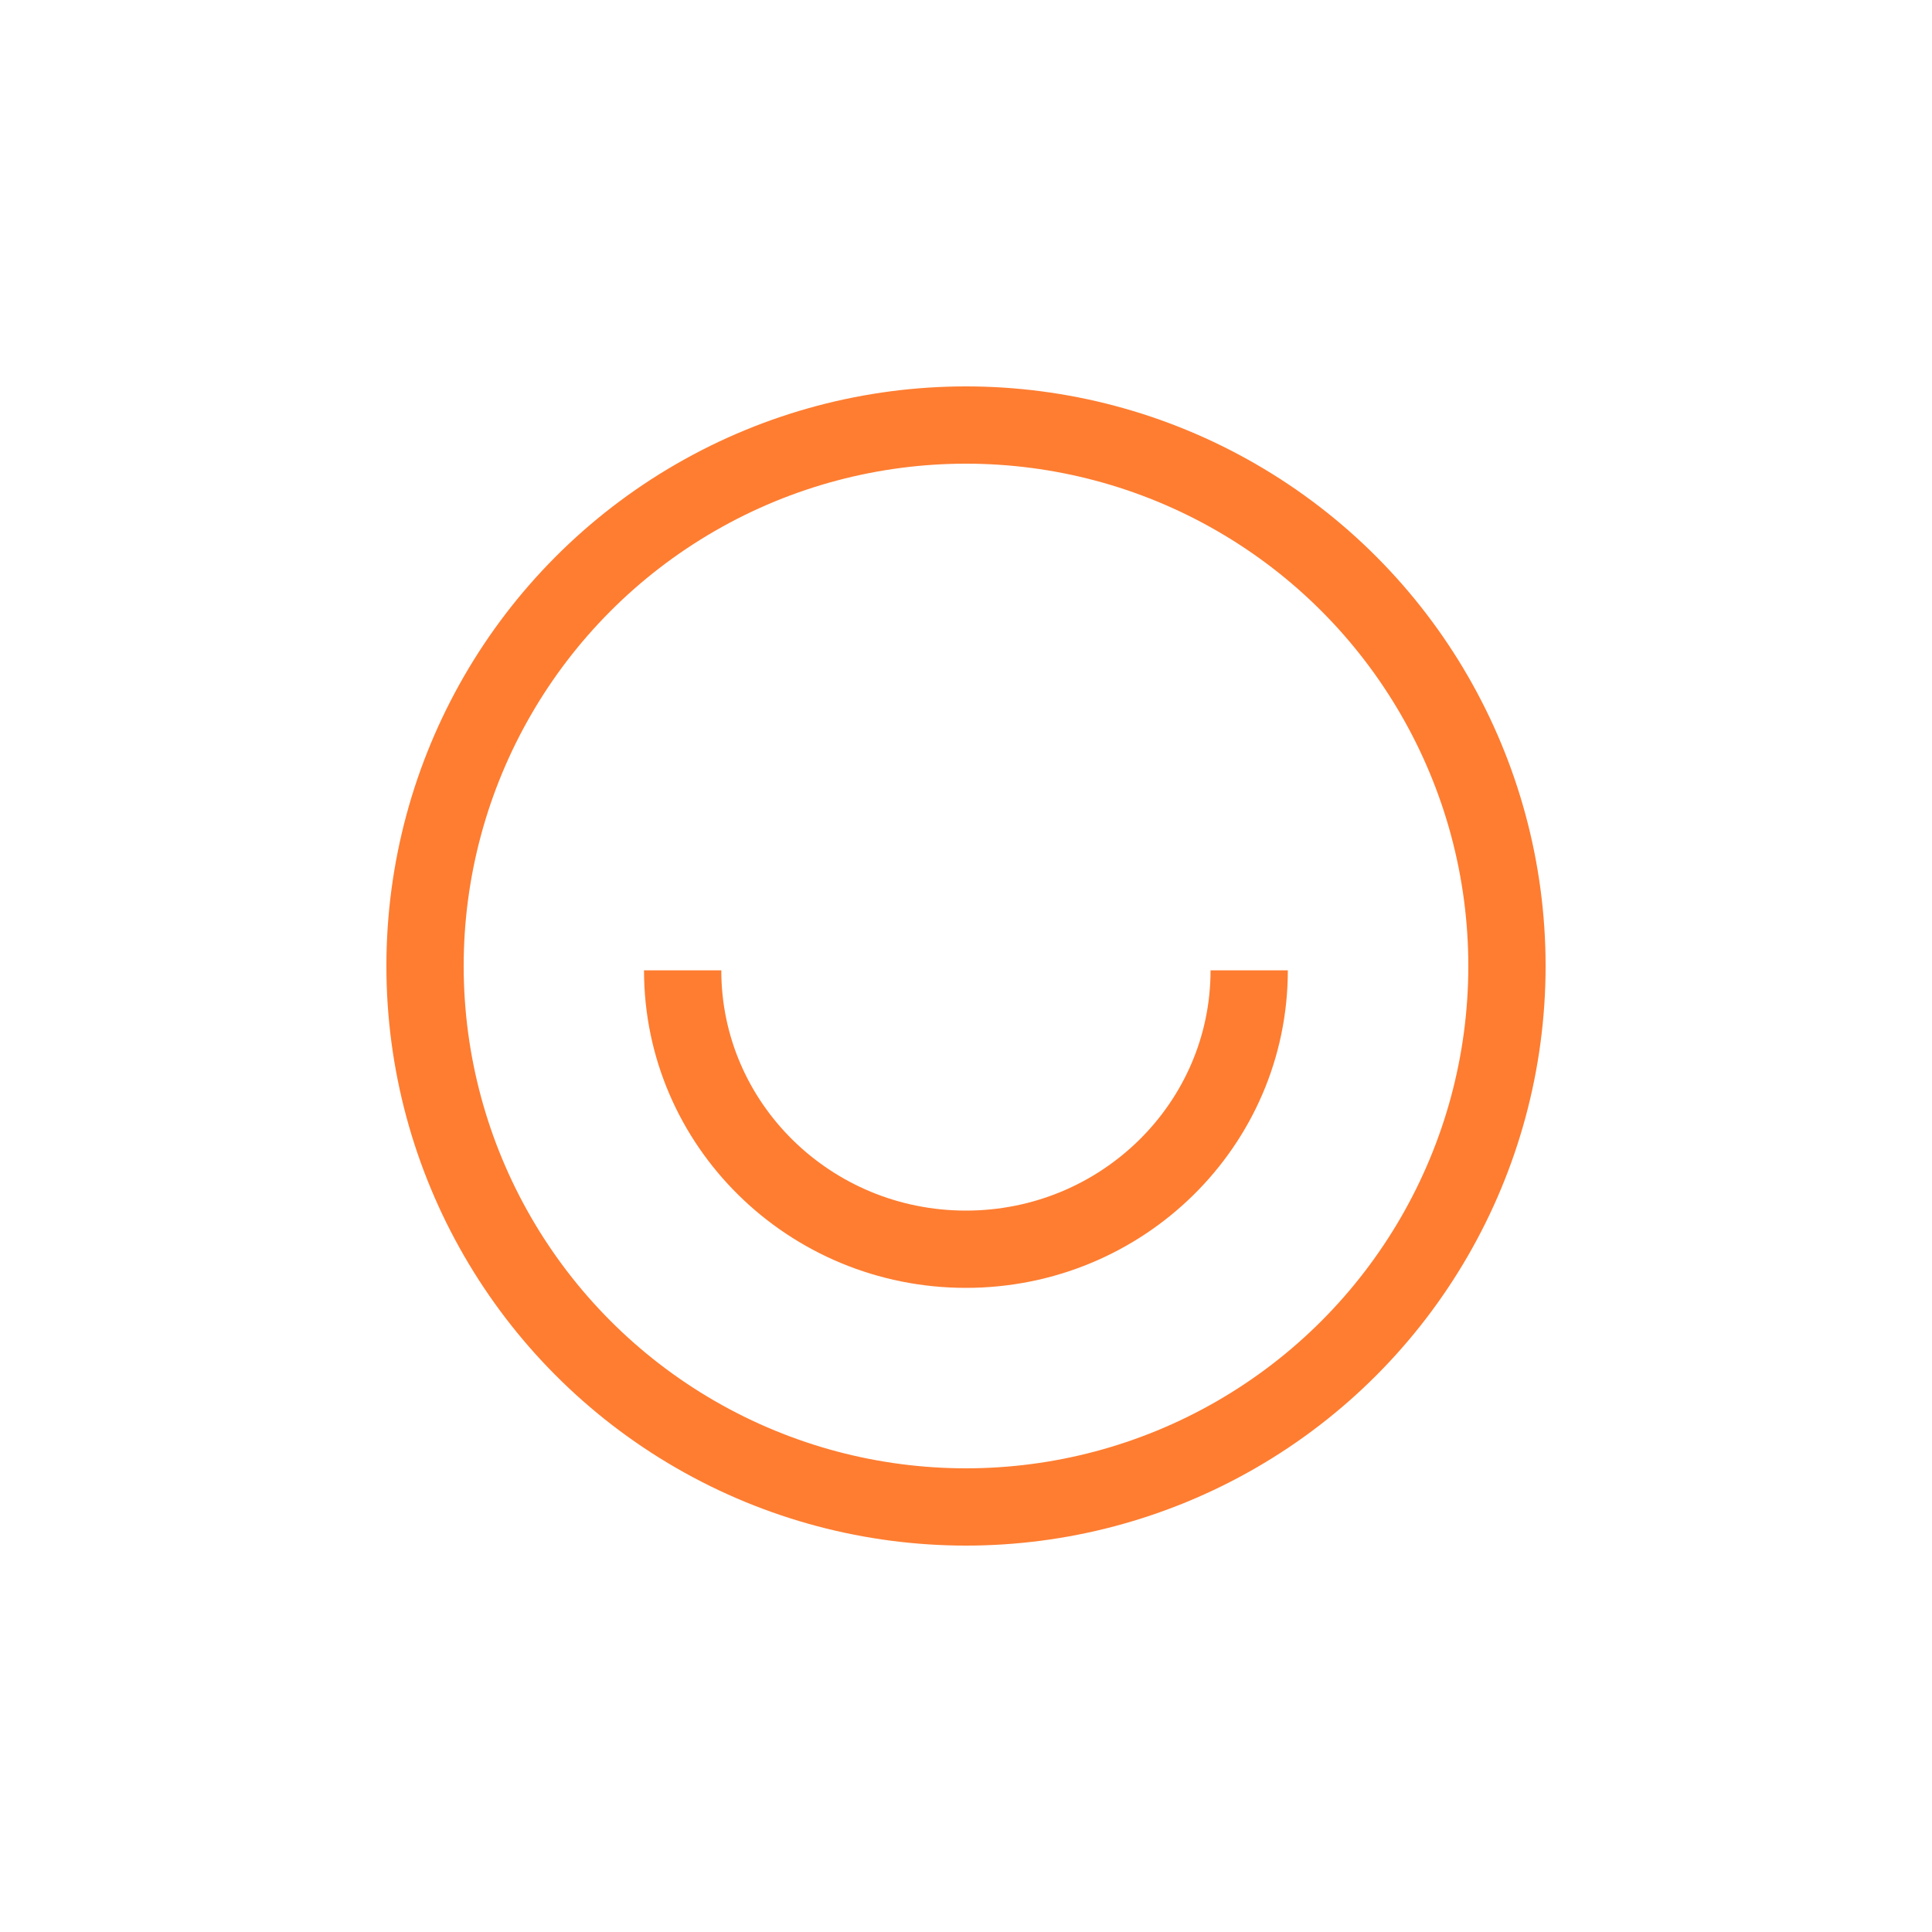 <?xml version="1.0" encoding="utf-8"?>
<svg xmlns="http://www.w3.org/2000/svg" width="50" height="50" viewBox="0 0 50 50" fill="none">
<circle cx="15" cy="15" r="14" transform="matrix(-1 0 0 1 40 10)" stroke="#FE7D31" stroke-width="2"/>
<path d="M17.667 25.112C17.667 29.099 20.95 32.33 24.998 32.33C29.047 32.33 32.329 29.099 32.329 25.112" stroke="#FE7D31" stroke-width="2"/>
</svg>